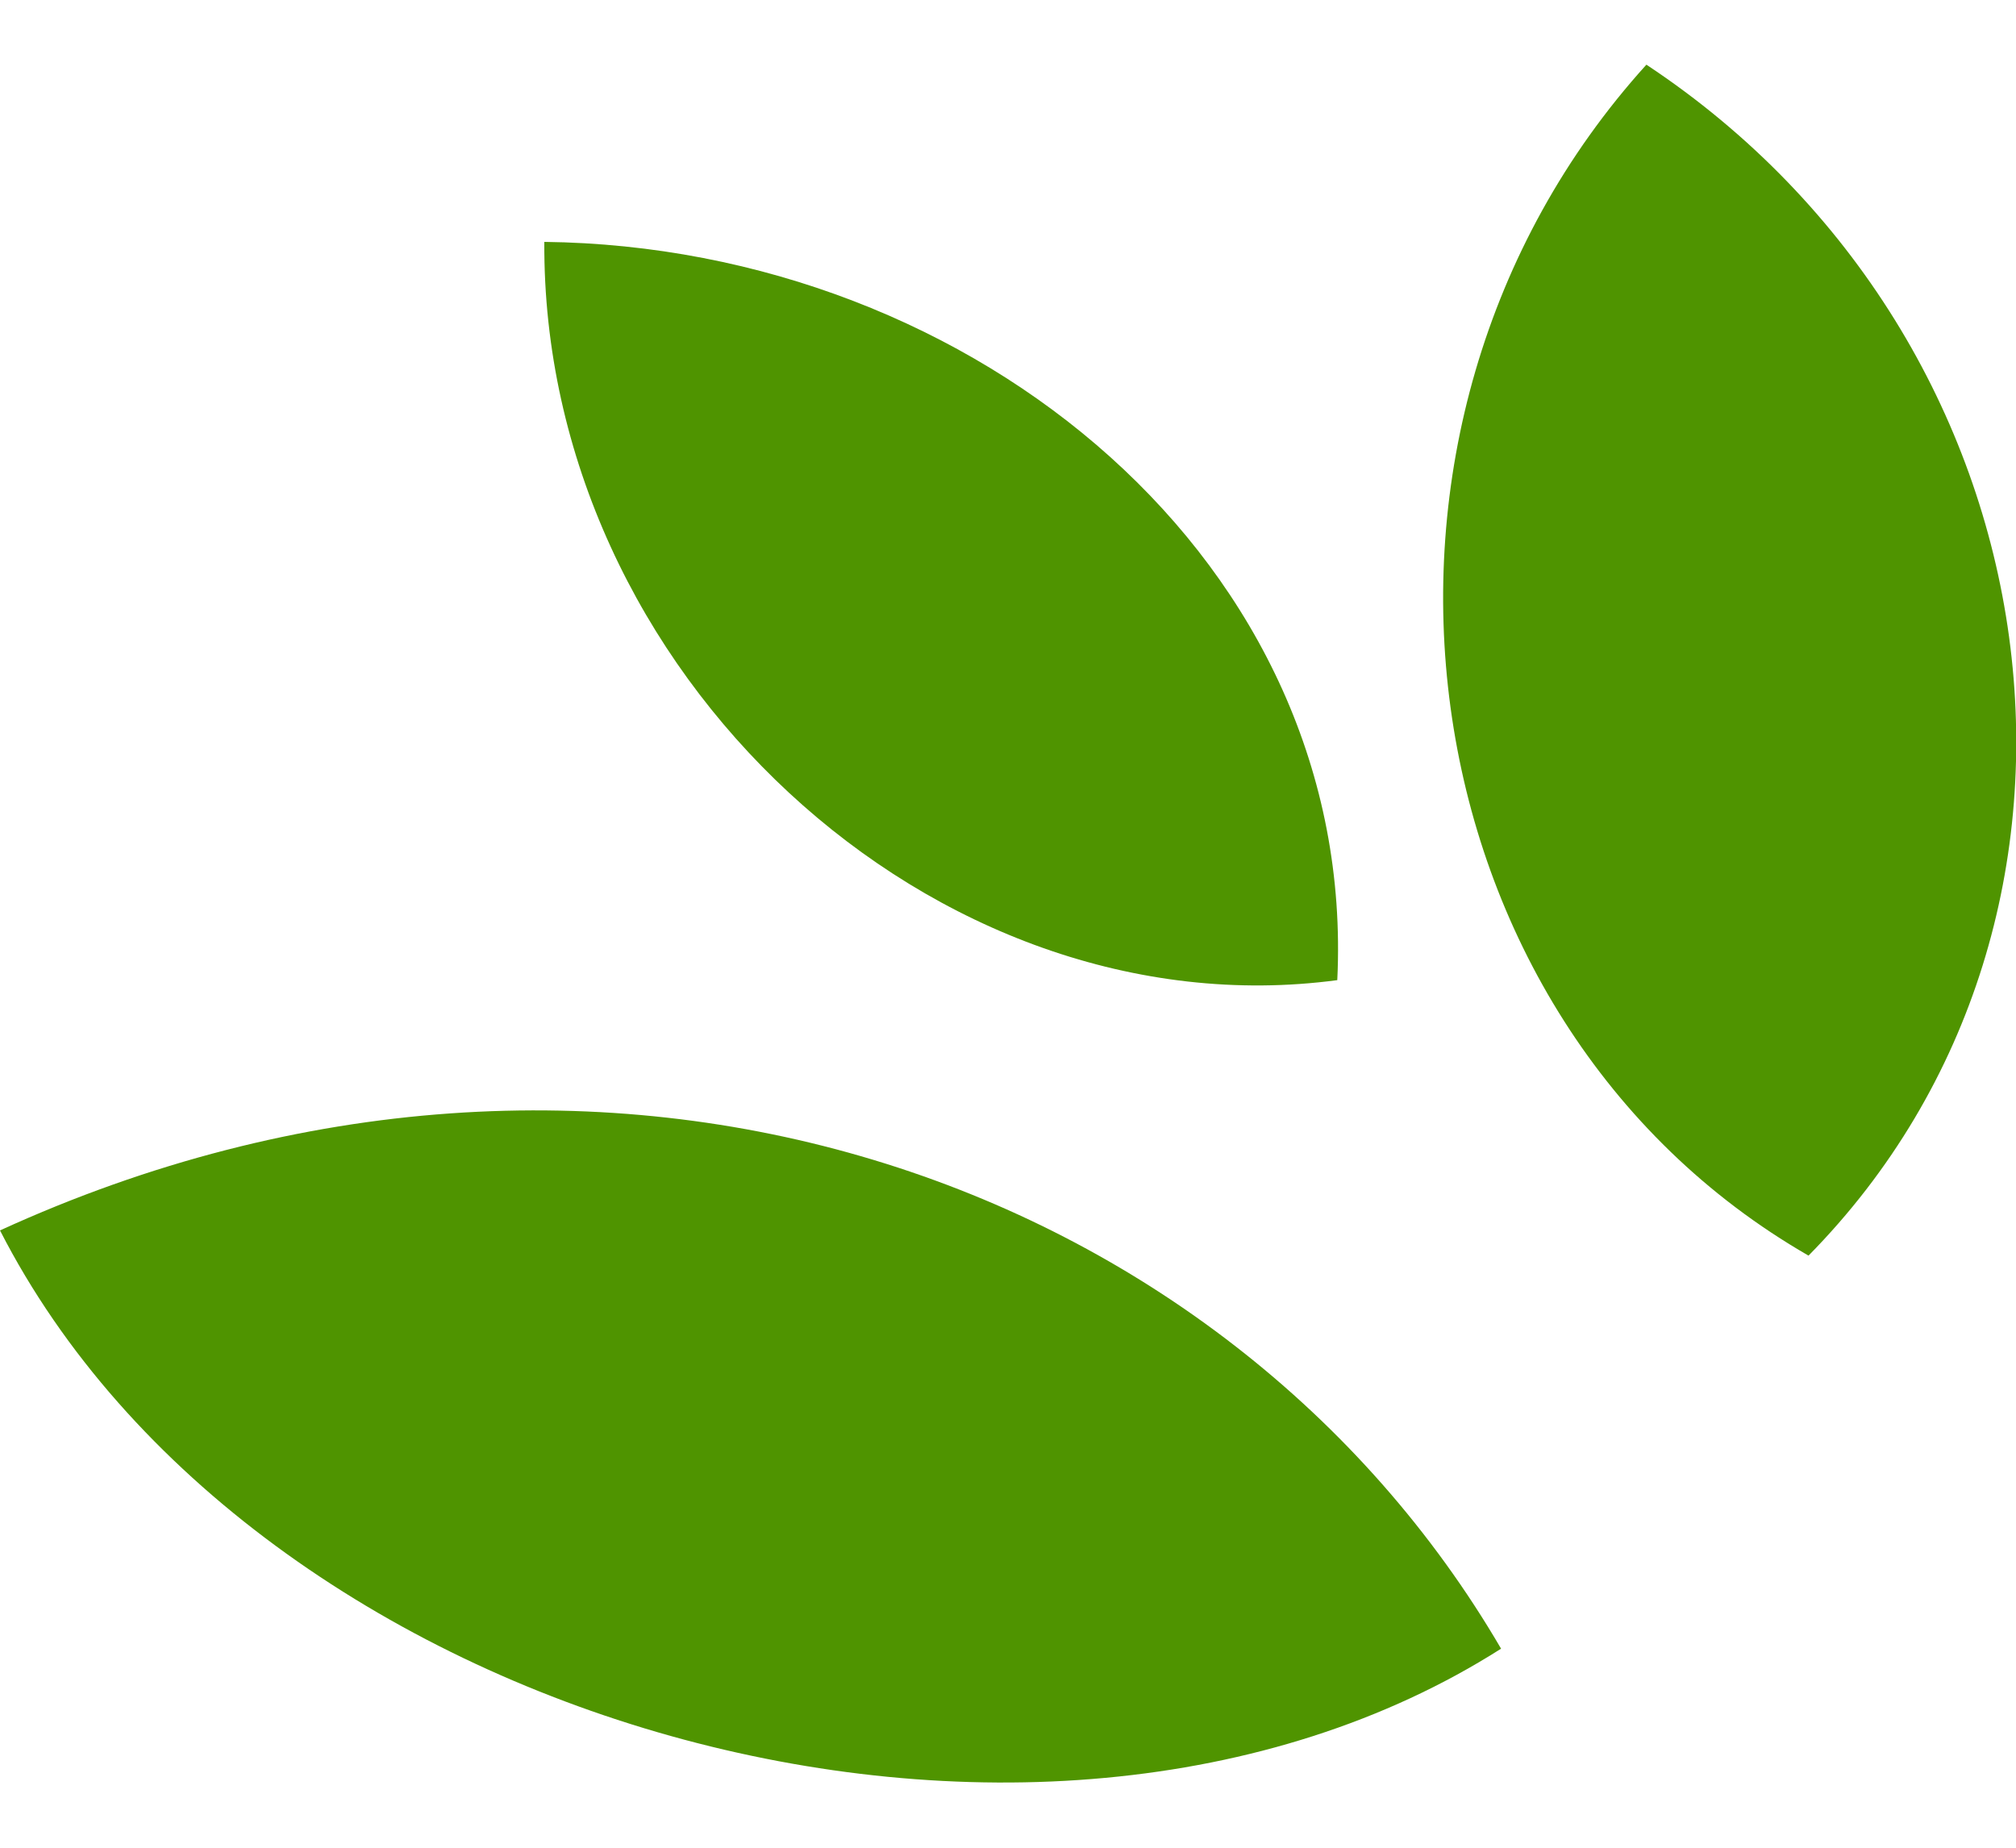 <?xml version="1.0" encoding="UTF-8"?><svg id="leaves-mark-grass" xmlns="http://www.w3.org/2000/svg" viewBox="0 0 24 22"><defs><style>.cls-1{fill:#4f9400;}</style></defs><path id="leaves" class="cls-1" d="m17.87,19.63C12.32,23.16,3.01,20.53,0,14.65c7.17-3.28,14.6-.62,17.87,4.98m-1.95-7.96c.24-4.95-4.3-8.73-9.44-8.79-.03,5.13,4.65,9.43,9.44,8.79m5.61,3.28c3.97-4.03,3.04-10.89-1.93-14.18-3.91,4.32-2.95,11.37,1.93,14.18"/></svg>